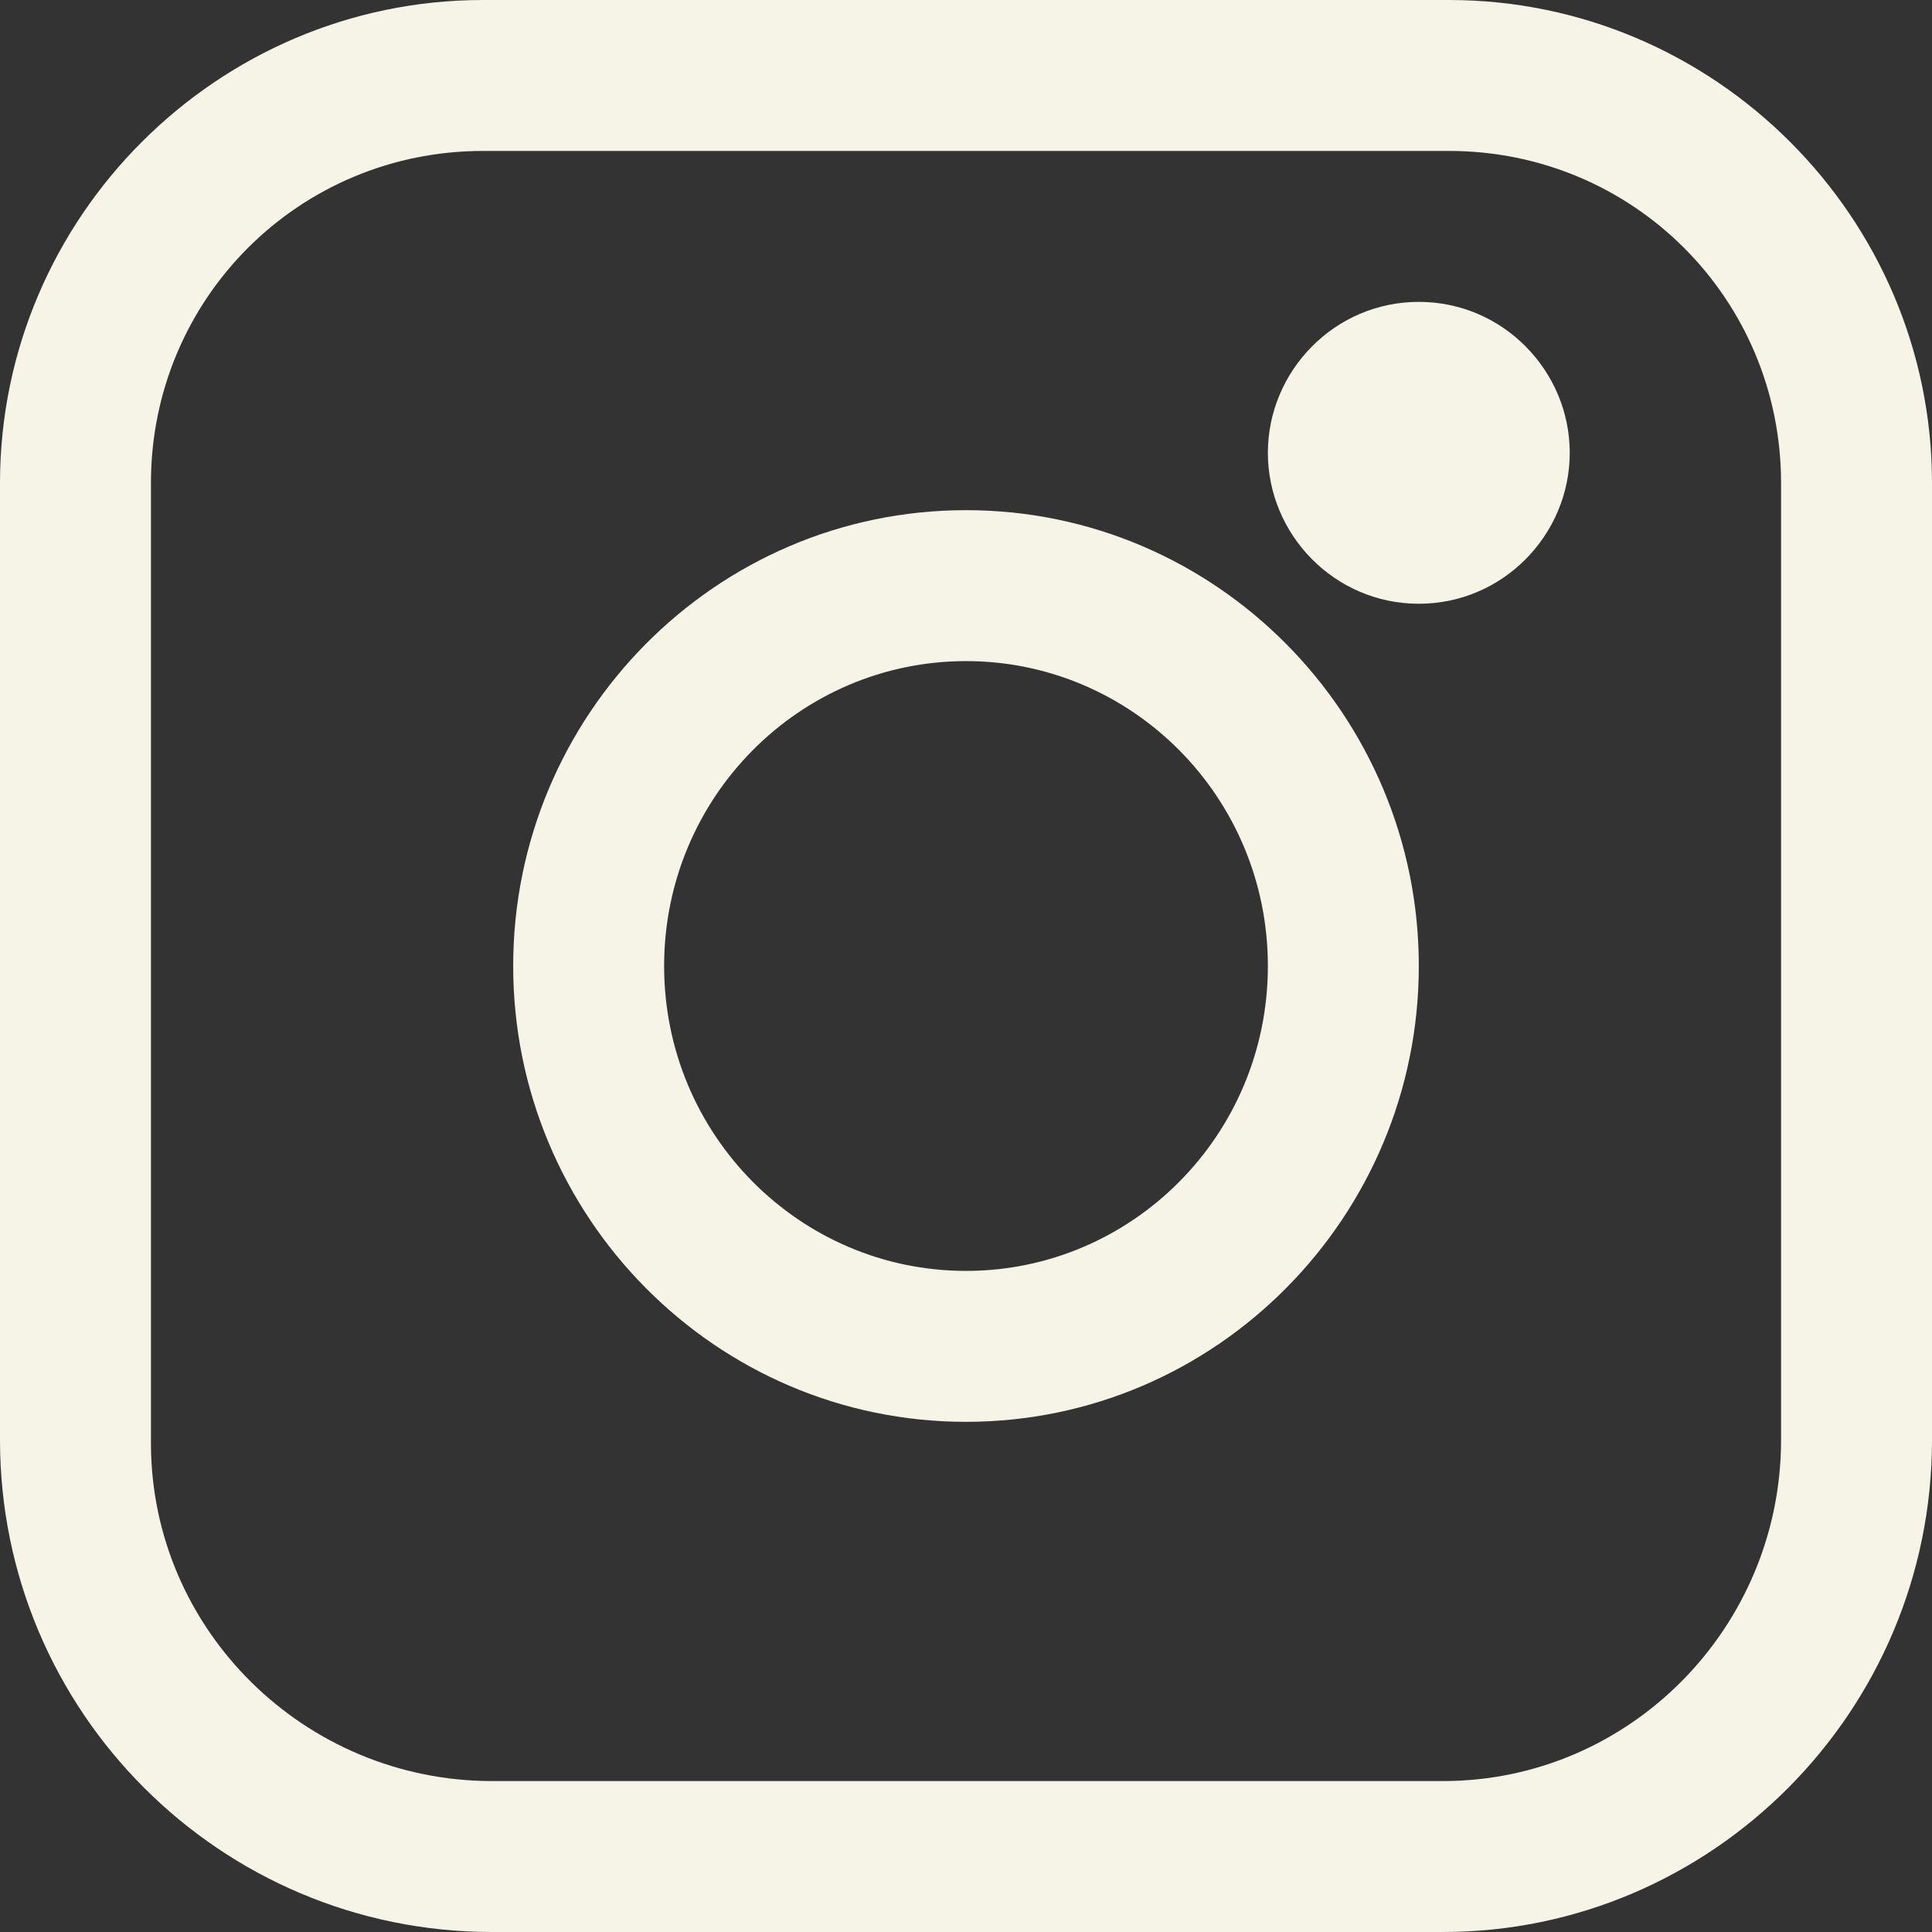 <svg fill="none" height="64" viewBox="0 0 64 64" width="64" xmlns="http://www.w3.org/2000/svg"><rect x="0" y="0" width="64" height="64" fill="#333333" stroke="none"/><g fill="#f6f4e6"><path d="m32 16.9c-8.3 0-15 6.8-15 15.1s6.7 15.1 15 15.1 15-6.8 15-15.1-6.7-15.1-15-15.1zm0 25.2c-5.5 0-10-4.5-10-10.1s4.5-10.1 10-10.1 10 4.5 10 10.1-4.5 10.1-10 10.1z"/><path d="m47 10c-2.8 0-5 2.3-5 5s2.2 5 5 5 5-2.3 5-5-2.2-5-5-5z"/><path d="m48 0h-32c-8.8 0-16 7.2-16 16v31.7c0 9 7.3 16.3 16.3 16.3h31.5c8.9 0 16.2-7.3 16.2-16.3v-31.7c0-8.8-7.2-16-16-16zm11 47.7c0 6.2-5 11.3-11.2 11.3h-31.5c-6.2 0-11.3-5-11.3-11.2v-31.8c0-6.1 4.9-11 11-11h32c6.1 0 11 4.9 11 11z"/></g></svg>